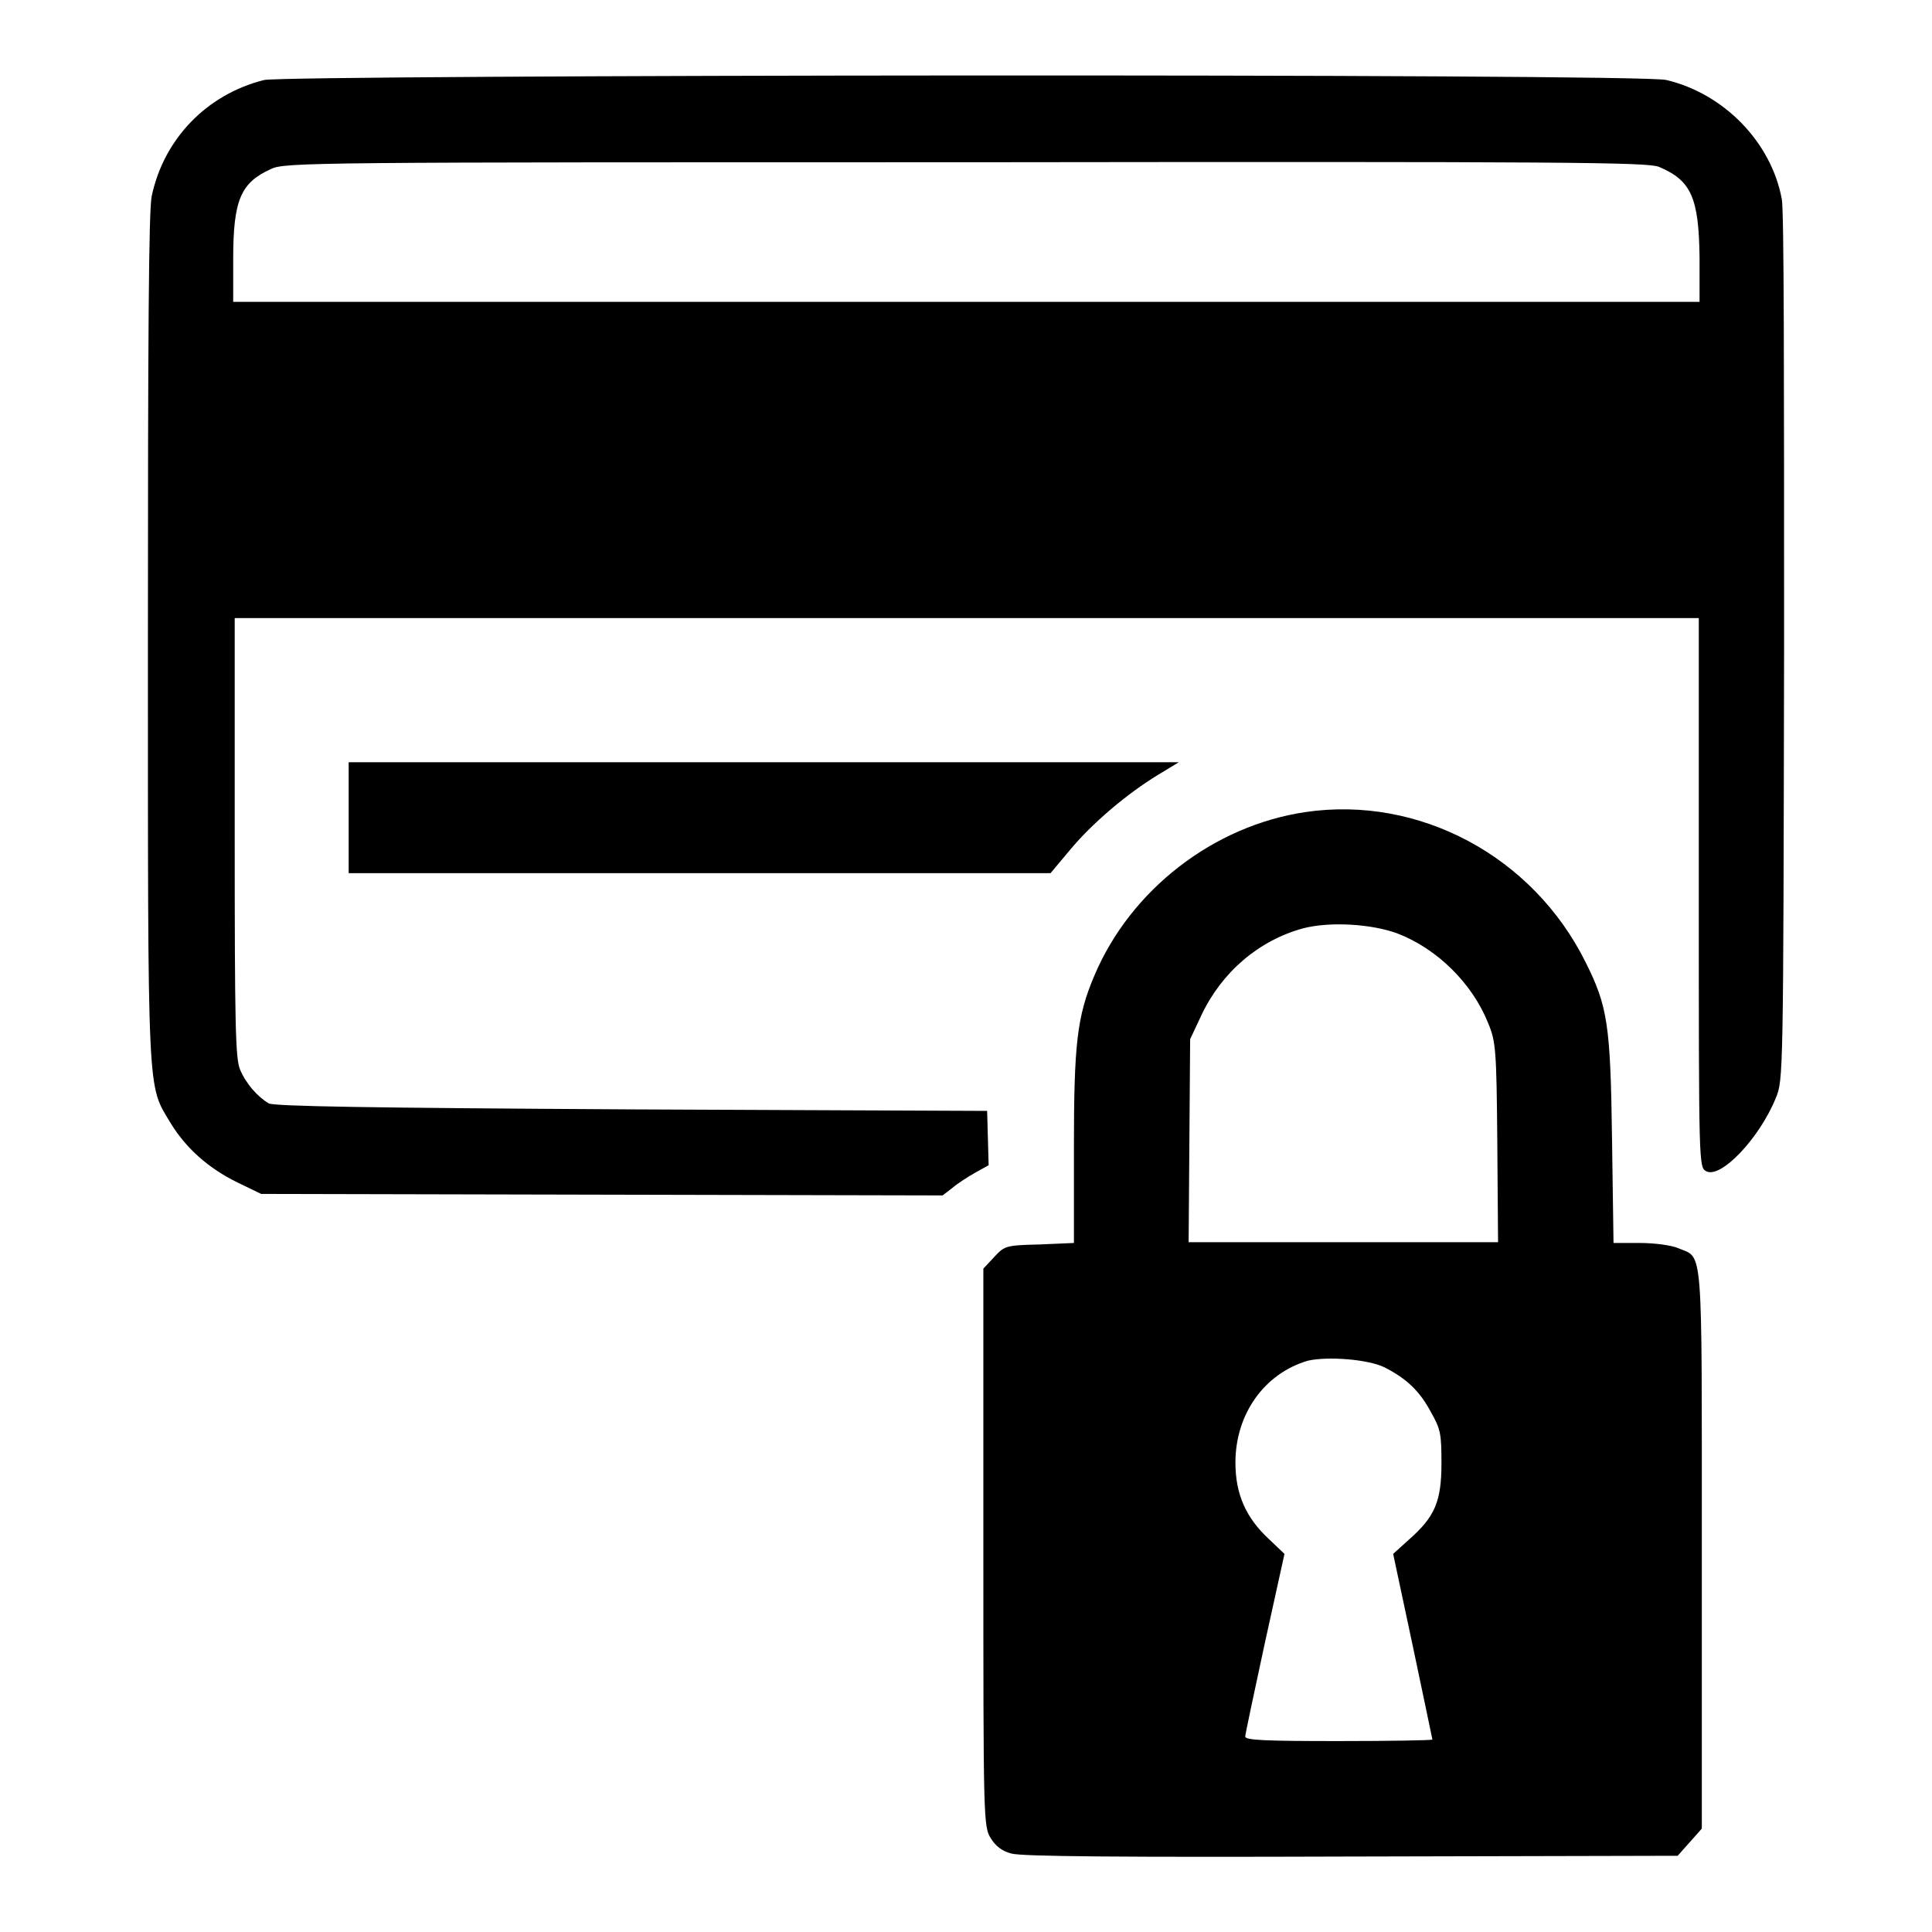 <?xml version="1.0" encoding="utf-8"?>
<!-- Svg Vector Icons : http://www.onlinewebfonts.com/icon -->
<!DOCTYPE svg PUBLIC "-//W3C//DTD SVG 1.1//EN" "http://www.w3.org/Graphics/SVG/1.1/DTD/svg11.dtd">
<svg version="1.1" xmlns="http://www.w3.org/2000/svg" xmlns:xlink="http://www.w3.org/1999/xlink" x="0px" y="0px" viewBox="0 0 256 256" enable-background="new 0 0 256 256" xml:space="preserve">
<g><g><g><path fill="#000000" d="M35,10.6c-7.6,1.9-13.3,7.8-14.9,15.4c-0.4,1.8-0.5,19.1-0.5,58.5c0,61.9-0.1,59.1,3,64.3c2,3.3,5,6,8.9,7.9l3.1,1.5l45.1,0.1l45.2,0.1l1.3-1c0.7-0.6,2.1-1.5,3-2l1.8-1l-0.1-3.6l-0.1-3.6l-47.1-0.2c-34.5-0.2-47.4-0.4-48.1-0.8c-1.5-0.9-3-2.6-3.8-4.5c-0.6-1.5-0.7-5.7-0.7-30.8v-29H128h97.1v36.4c0,36.3,0,36.4,1,36.9c1.9,1,7-4.3,9.2-9.7c1-2.4,1-2.8,1.1-59.5c0-36,0-58-0.3-59.6c-1.4-7.6-7.7-14-15.3-15.8C217.5,9.7,38.1,9.9,35,10.6z M219.8,22.1c4.3,1.8,5.3,4.1,5.4,12V40H128H30.9v-5.7c0-7.8,1-10.1,5-11.9c1.8-0.9,5.6-0.9,92-0.9C208,21.4,218.2,21.5,219.8,22.1z"/><path fill="#000000" d="M46.2,108.3v7.4h46.5h46.5l2.6-3.1c2.9-3.5,7.5-7.4,11.6-9.9l2.8-1.7h-55.1H46.2V108.3z"/><path fill="#000000" d="M173,107.6c-12.2,1.8-23.2,10.3-28,21.7c-2.3,5.4-2.7,9.1-2.7,22.8v12.6l-4.6,0.2c-4.5,0.1-4.6,0.2-6,1.7l-1.4,1.5v37c0,35.8,0,37,1,38.5c0.6,1,1.5,1.7,2.7,2c1.3,0.4,14.6,0.5,45,0.4l43.3-0.1l1.6-1.8l1.6-1.8v-37c0-41.1,0.2-38.5-3.1-39.9c-0.9-0.4-3.2-0.7-5.1-0.7h-3.5l-0.2-13.9c-0.2-15.1-0.6-17.5-3.5-23.3C203.1,113.4,188,105.4,173,107.6z M185.2,123.7c5.2,2,9.9,6.6,12,11.9c1,2.4,1.1,3.5,1.2,15.8l0.1,13.2H178h-20.5l0.1-13.5l0.1-13.4l1.5-3.2c2.7-5.7,7.6-9.9,13.5-11.5C176.2,122.1,181.7,122.4,185.2,123.7z M183.5,181.2c2.9,1.5,4.6,3.1,6.1,5.9c1.3,2.3,1.4,2.9,1.4,6.8c0,5.1-0.9,7.1-4.3,10.1l-2.1,1.9l2.6,12.2c1.4,6.7,2.6,12.3,2.6,12.4s-5.6,0.2-12.4,0.2c-9.6,0-12.4-0.1-12.4-0.6c0-0.3,1.2-5.9,2.6-12.4l2.6-11.8l-2.1-2c-3-2.8-4.4-5.9-4.4-10.1c0-6.4,3.8-11.8,9.6-13.5C175.9,179.7,181.3,180.1,183.5,181.2z"/></g></g></g>
</svg>